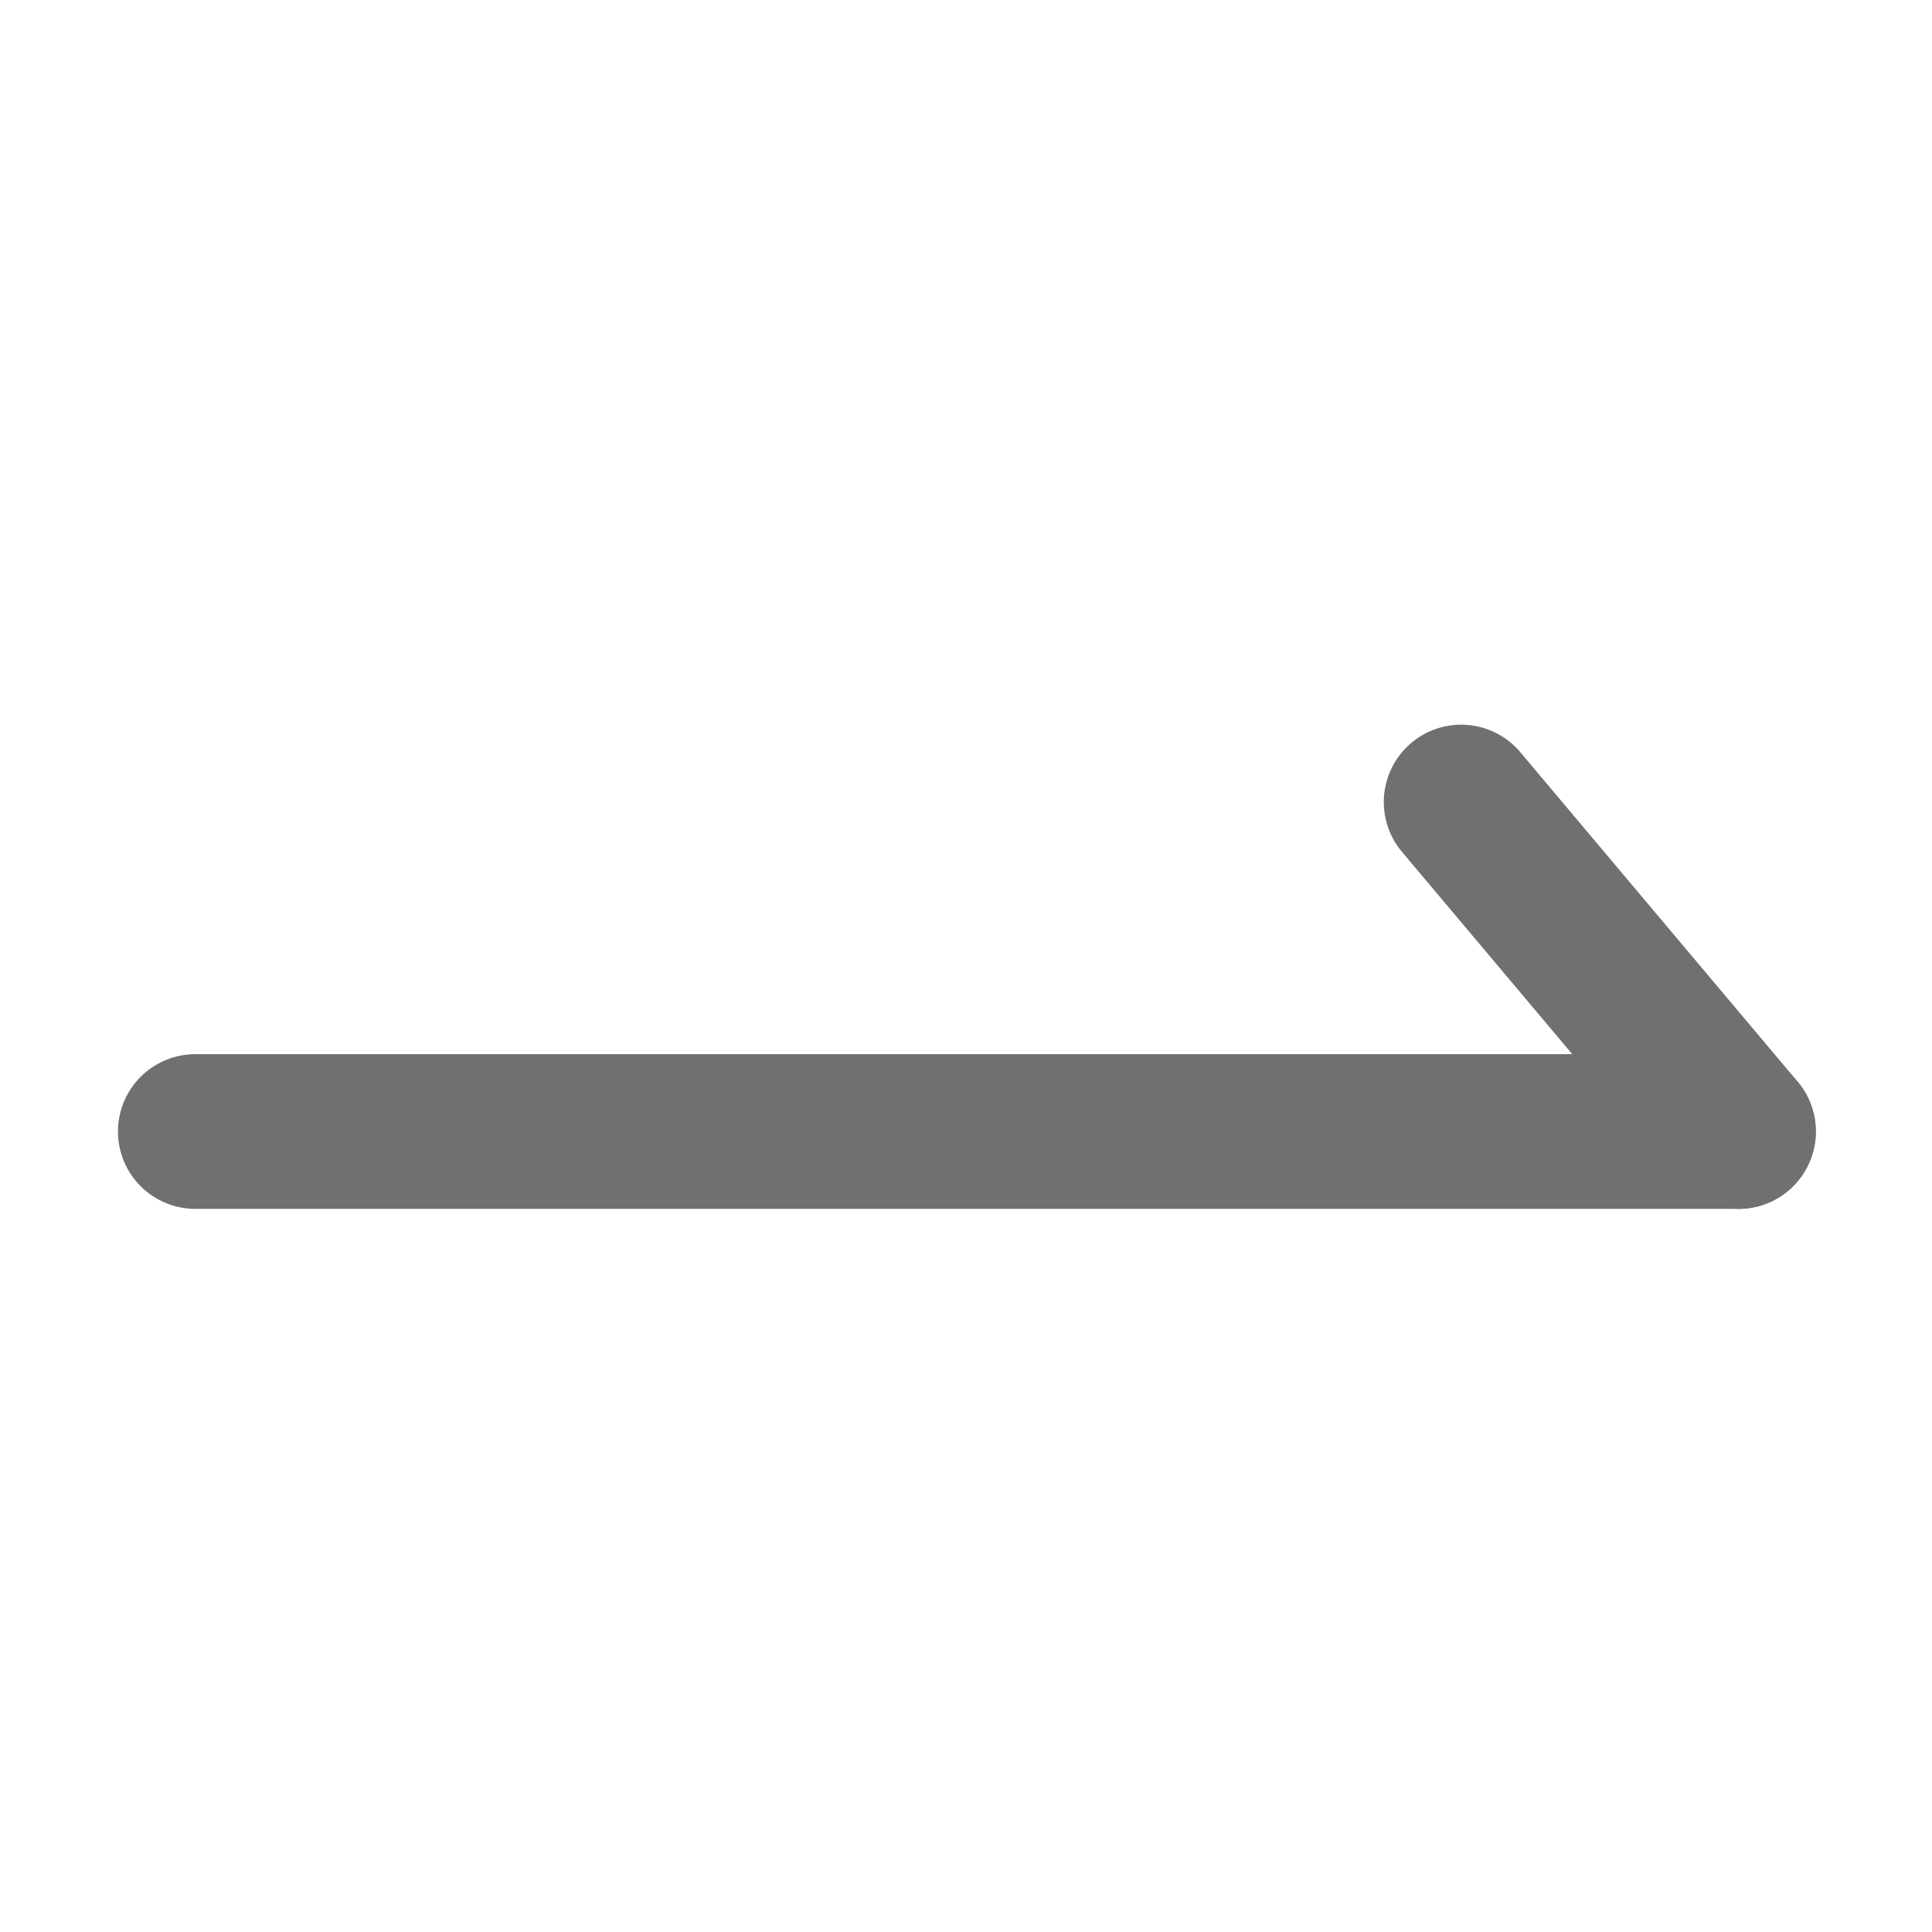 <?xml version="1.0" encoding="UTF-8" standalone="no"?>
<!DOCTYPE svg PUBLIC "-//W3C//DTD SVG 1.1//EN" "http://www.w3.org/Graphics/SVG/1.1/DTD/svg11.dtd">
<svg width="100%" height="100%" viewBox="0 0 25 25" version="1.1" xmlns="http://www.w3.org/2000/svg" xmlns:xlink="http://www.w3.org/1999/xlink" xml:space="preserve" xmlns:serif="http://www.serif.com/" style="fill-rule:evenodd;clip-rule:evenodd;stroke-linecap:round;stroke-linejoin:round;stroke-miterlimit:1.5;">
    <g id="half_eqilibrium" transform="matrix(0.391,0,0,0.391,0.111,1.91)">
        <g id="dipole" transform="matrix(1,0,0,1,0,-2)">
            <path d="M6.18,34.562L57.25,34.562" style="fill:none;stroke:rgb(112,112,112);stroke-width:5.12px;"/>
        </g>
        <path d="M57.25,32.562L48.072,21.658" style="fill:none;stroke:rgb(112,112,112);stroke-width:5.12px;"/>
    </g>
</svg>

